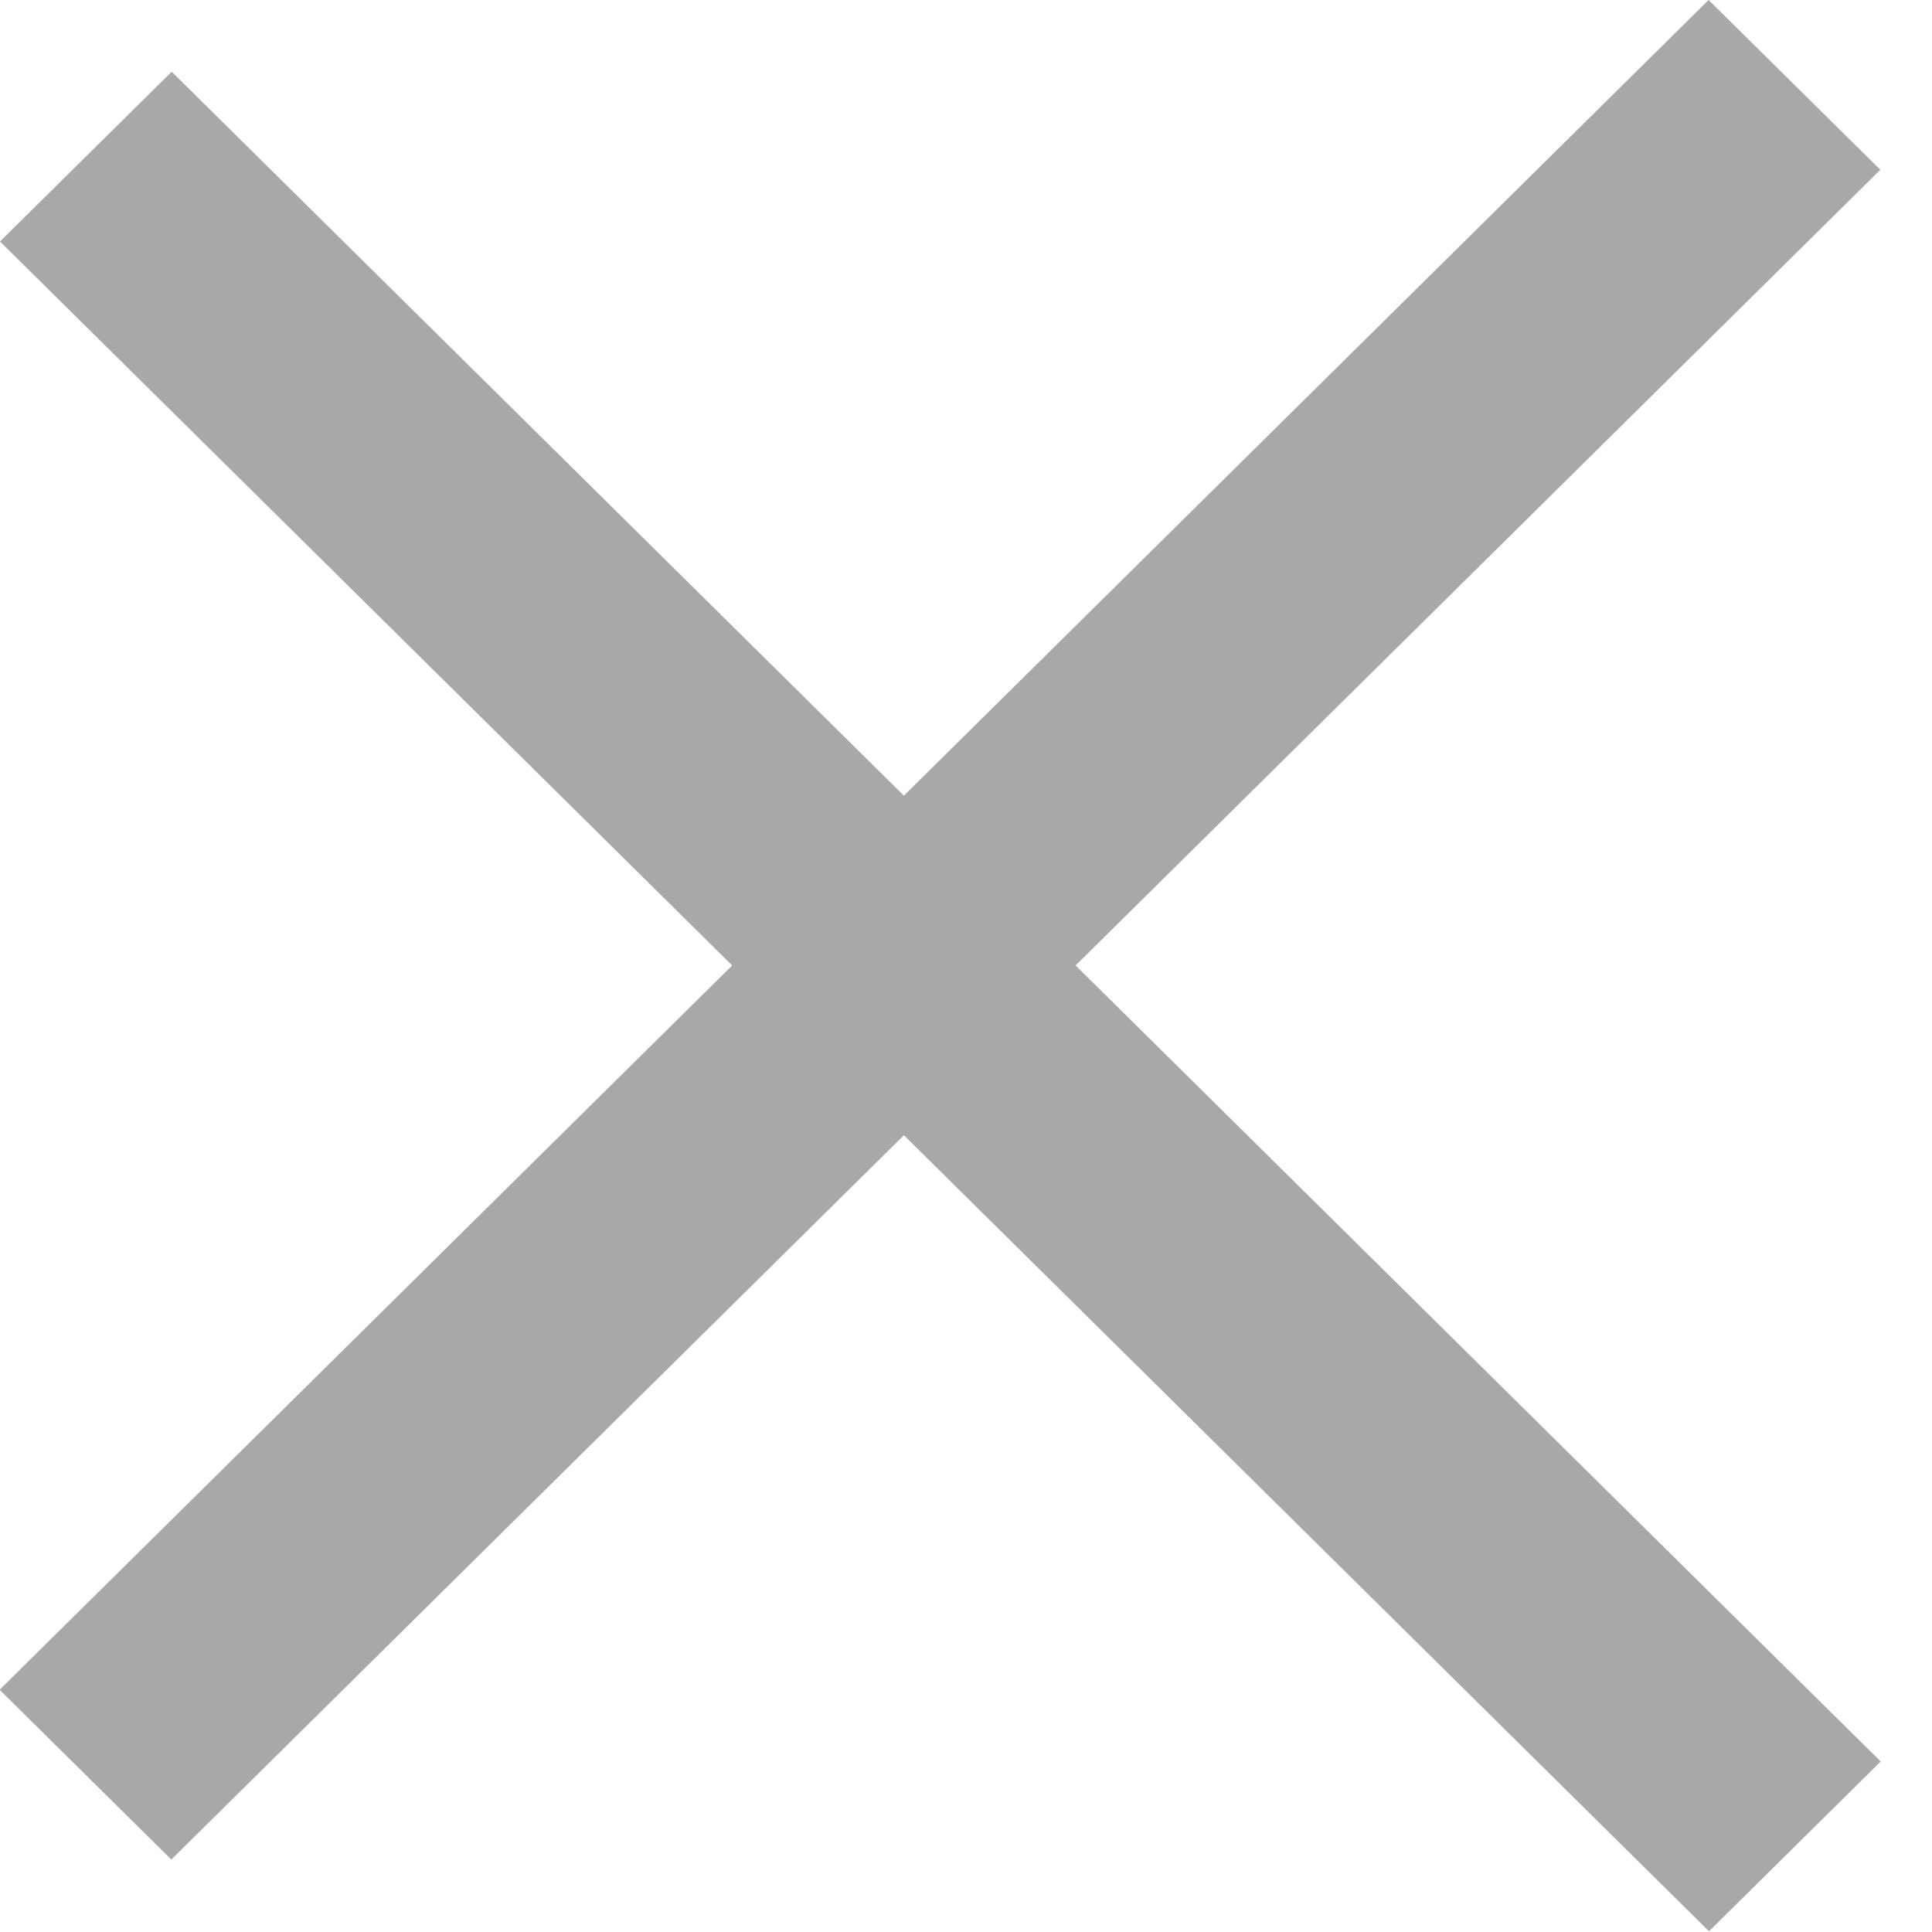 <svg width="8" height="8" viewBox="0 0 8 8" fill="none" xmlns="http://www.w3.org/2000/svg">
<line y1="-0.5" x2="9.953" y2="-0.5" transform="matrix(0.711 0.703 -0.711 0.703 0 1)" stroke="#A8A8A8"/>
<line y1="-0.5" x2="9.953" y2="-0.5" transform="matrix(-0.711 0.703 -0.711 -0.703 7.075 0)" stroke="#A8A8A8"/>
</svg>
